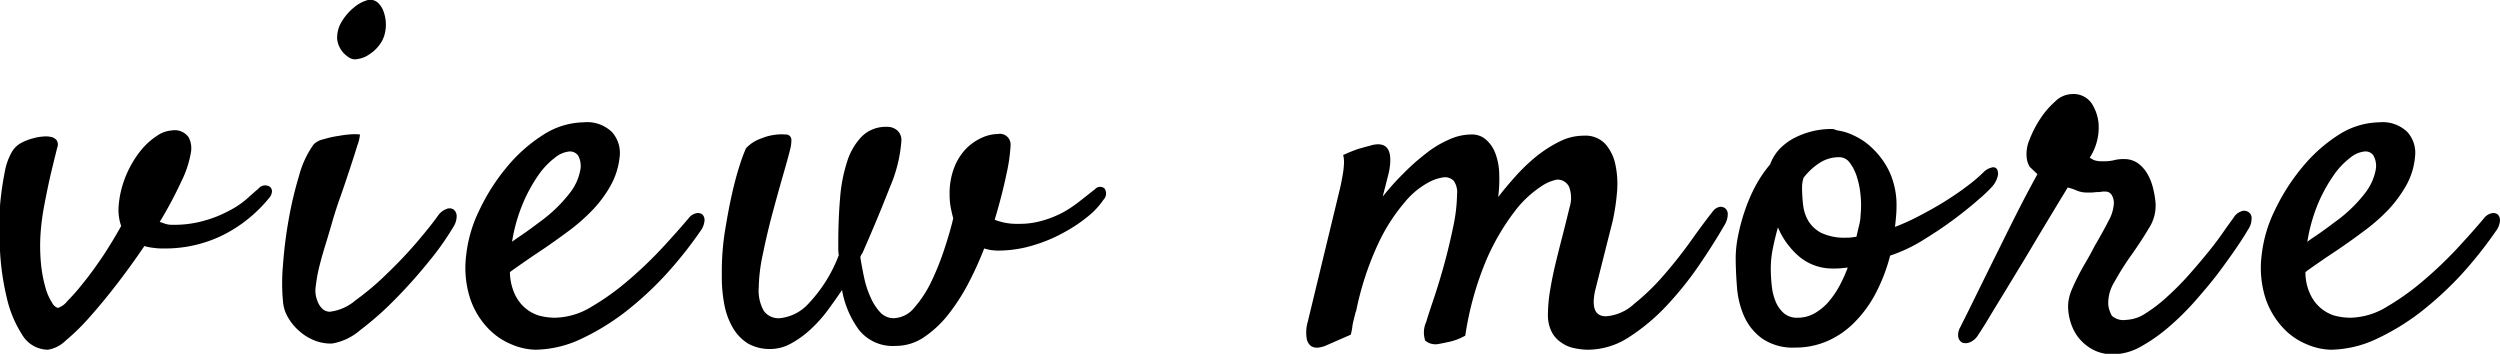 <svg xmlns="http://www.w3.org/2000/svg" width="104.654" height="14.81" viewBox="0 0 104.654 14.81">
  <defs>
    <style>
      .cls-1 {
        fill-rule: evenodd;
      }
    </style>
  </defs>
  <path id="en_viewmore_01.svg" class="cls-1" d="M914.121,1300.19a1.988,1.988,0,0,0,.322.02,5.462,5.462,0,0,0,2.589-.58,5.907,5.907,0,0,0,1.88-1.52,0.46,0.46,0,0,0,.129-0.28,0.244,0.244,0,0,0-.086-0.2,0.368,0.368,0,0,0-.215-0.06,0.358,0.358,0,0,0-.258.13c-0.129.11-.3,0.26-0.5,0.44a3.75,3.75,0,0,1-.752.5,4.923,4.923,0,0,1-1.031.41,4.538,4.538,0,0,1-1.321.17,0.919,0.919,0,0,1-.3-0.04c-0.086-.03-0.165-0.06-0.236-0.08a17.353,17.353,0,0,0,.913-1.71,4.357,4.357,0,0,0,.4-1.24,1,1,0,0,0-.1-0.59,0.708,0.708,0,0,0-.7-0.29,1.235,1.235,0,0,0-.634.23,2.967,2.967,0,0,0-.687.63,4.329,4.329,0,0,0-.591,1,4.152,4.152,0,0,0-.322,1.32,2.05,2.05,0,0,0,.107.82q-0.366.66-.784,1.29c-0.279.41-.544,0.78-0.8,1.09a8.019,8.019,0,0,1-.666.76,0.823,0.823,0,0,1-.4.29,0.414,0.414,0,0,1-.237-0.21,2.25,2.25,0,0,1-.279-0.63,5.623,5.623,0,0,1-.193-1.04,7.789,7.789,0,0,1,0-1.42c0.028-.32.075-0.65,0.139-0.99s0.133-.68.2-0.99,0.14-.6.2-0.85,0.111-.44.14-0.57a0.342,0.342,0,0,0-.021-0.32,0.409,0.409,0,0,0-.247-0.14,1.042,1.042,0,0,0-.355-0.01,1.646,1.646,0,0,0-.344.06,2.194,2.194,0,0,0-.569.22,1.015,1.015,0,0,0-.387.41,2.61,2.61,0,0,0-.268.78,13,13,0,0,0-.194,1.34,15.061,15.061,0,0,0-.01,1.9,10.775,10.775,0,0,0,.279,2,4.84,4.84,0,0,0,.644,1.57,1.27,1.27,0,0,0,1.085.64,1.369,1.369,0,0,0,.742-0.38,9.005,9.005,0,0,0,1.009-.99q0.549-.615,1.139-1.38t1.149-1.59A2.166,2.166,0,0,0,914.121,1300.19Zm9.687-9.41a1.587,1.587,0,0,0-.1-0.5,0.884,0.884,0,0,0-.247-0.37,0.492,0.492,0,0,0-.4-0.1,1.475,1.475,0,0,0-.559.29,2.214,2.214,0,0,0-.537.61,1.257,1.257,0,0,0-.193.75,1.036,1.036,0,0,0,.472.74,0.456,0.456,0,0,0,.387.08,1.072,1.072,0,0,0,.462-0.18,1.565,1.565,0,0,0,.408-0.36,1.315,1.315,0,0,0,.247-0.46A1.567,1.567,0,0,0,923.808,1290.78Zm-3.631,6.38a15.811,15.811,0,0,0-.44,1.86,18.232,18.232,0,0,0-.237,1.91,8.221,8.221,0,0,0,0,1.47,1.528,1.528,0,0,0,.215.7,2.17,2.17,0,0,0,.484.58,2.1,2.1,0,0,0,.644.39,1.8,1.8,0,0,0,.72.12,2.415,2.415,0,0,0,1.171-.56,13.124,13.124,0,0,0,1.471-1.3q0.753-.765,1.418-1.59a11.358,11.358,0,0,0,1.01-1.43,0.827,0.827,0,0,0,.14-0.45,0.356,0.356,0,0,0-.129-0.28,0.313,0.313,0,0,0-.3-0.02,0.754,0.754,0,0,0-.354.28q-0.281.4-.86,1.08a18.1,18.1,0,0,1-1.257,1.33,11.289,11.289,0,0,1-1.332,1.13,2.011,2.011,0,0,1-1.085.48,0.49,0.49,0,0,1-.279-0.1,0.844,0.844,0,0,1-.236-0.36,1.145,1.145,0,0,1-.065-0.62,6.238,6.238,0,0,1,.162-0.87c0.078-.31.168-0.62,0.268-0.94s0.186-.62.258-0.87,0.179-.6.322-1,0.279-.81.408-1.2,0.237-.72.323-1.01a1.546,1.546,0,0,0,.107-0.45,1.907,1.907,0,0,0-.311-0.01,4.592,4.592,0,0,0-.591.07,4.18,4.18,0,0,0-.623.14,0.818,0.818,0,0,0-.409.21A4.01,4.01,0,0,0,920.177,1297.16Zm16.971,1.88a0.316,0.316,0,0,0-.1-0.26,0.311,0.311,0,0,0-.258-0.04,0.552,0.552,0,0,0-.311.21c-0.287.34-.649,0.75-1.085,1.22a16.507,16.507,0,0,1-1.418,1.36,10.434,10.434,0,0,1-1.558,1.12,3.019,3.019,0,0,1-1.525.46,2.58,2.58,0,0,1-.677-0.09,1.639,1.639,0,0,1-.591-0.33,1.708,1.708,0,0,1-.43-0.59,2.306,2.306,0,0,1-.193-0.9c0.215-.16.465-0.33,0.752-0.53s0.587-.39.9-0.61q0.431-.3.913-0.66a8.216,8.216,0,0,0,.914-0.82,5.034,5.034,0,0,0,.741-1.01,3.1,3.1,0,0,0,.376-1.22,1.3,1.3,0,0,0-.323-1.01,1.485,1.485,0,0,0-1.181-.41,3.225,3.225,0,0,0-1.708.53,6.437,6.437,0,0,0-1.526,1.36,8.379,8.379,0,0,0-1.138,1.79,5.628,5.628,0,0,0-.548,1.86,4.2,4.2,0,0,0,.161,1.83,3.346,3.346,0,0,0,.72,1.22,2.85,2.85,0,0,0,1,.7,2.709,2.709,0,0,0,1.02.23,4.628,4.628,0,0,0,1.859-.43,9.965,9.965,0,0,0,1.869-1.13,13.993,13.993,0,0,0,1.729-1.59,16.941,16.941,0,0,0,1.461-1.84A0.828,0.828,0,0,0,937.148,1299.04Zm-5.286-2.71a0.909,0.909,0,0,1,.086.6,2.2,2.2,0,0,1-.408.92,6.094,6.094,0,0,1-1.289,1.25c-0.2.15-.4,0.3-0.6,0.44s-0.387.26-.559,0.39a6.964,6.964,0,0,1,.451-1.6,6.5,6.5,0,0,1,.645-1.18,3.2,3.2,0,0,1,.7-0.74,1.124,1.124,0,0,1,.612-0.26A0.421,0.421,0,0,1,931.862,1296.33Zm17.283,3.95c0.1,0.01.193,0.02,0.279,0.02a5.045,5.045,0,0,0,1.514-.23,6.327,6.327,0,0,0,1.311-.56,6.17,6.17,0,0,0,1.01-.69,3.137,3.137,0,0,0,.591-0.65,0.37,0.37,0,0,0,.043-0.47,0.278,0.278,0,0,0-.387.02c-0.2.16-.408,0.32-0.623,0.49a5,5,0,0,1-.709.48,4.248,4.248,0,0,1-.86.35,3.4,3.4,0,0,1-1.031.14,2.53,2.53,0,0,1-.988-0.17q0.323-1.08.494-1.92a7.125,7.125,0,0,0,.172-1.2,0.449,0.449,0,0,0-.537-0.47,1.689,1.689,0,0,0-.655.15,2.215,2.215,0,0,0-.666.46,2.349,2.349,0,0,0-.5.79,2.97,2.97,0,0,0-.194,1.14,2.742,2.742,0,0,0,.043.52c0.029,0.15.065,0.31,0.108,0.47-0.086.37-.208,0.79-0.366,1.27a11.174,11.174,0,0,1-.547,1.37,4.8,4.8,0,0,1-.709,1.09,1.157,1.157,0,0,1-.871.45,0.757,0.757,0,0,1-.558-0.24,2.2,2.2,0,0,1-.408-0.63,3.943,3.943,0,0,1-.269-0.82c-0.064-.3-0.118-0.59-0.161-0.86a0.4,0.4,0,0,1,.086-0.17q0.666-1.515,1.149-2.76a5.938,5.938,0,0,0,.484-1.95,0.537,0.537,0,0,0-.172-0.43,0.631,0.631,0,0,0-.43-0.15,1.425,1.425,0,0,0-1.042.39,2.643,2.643,0,0,0-.623,1.05,6.556,6.556,0,0,0-.3,1.55c-0.05.58-.075,1.2-0.075,1.84v0.28a1.439,1.439,0,0,0,.022.26,6.064,6.064,0,0,1-1.279,2.04,1.871,1.871,0,0,1-1.192.6,0.763,0.763,0,0,1-.666-0.3,1.73,1.73,0,0,1-.215-0.98,7.136,7.136,0,0,1,.172-1.4c0.114-.56.247-1.13,0.4-1.7s0.3-1.1.441-1.59,0.243-.85.3-1.09a1.506,1.506,0,0,0,.053-0.43,0.225,0.225,0,0,0-.247-0.2,2.205,2.205,0,0,0-1,.16,1.552,1.552,0,0,0-.655.42,6.976,6.976,0,0,0-.258.7c-0.115.35-.225,0.76-0.333,1.24s-0.2.99-.29,1.54a10.831,10.831,0,0,0-.129,1.64v0.25a6.147,6.147,0,0,0,.108,1.18,3.031,3.031,0,0,0,.354.96,1.886,1.886,0,0,0,.634.66,1.852,1.852,0,0,0,.945.23,1.776,1.776,0,0,0,.817-0.21,3.873,3.873,0,0,0,.8-0.56,5.676,5.676,0,0,0,.73-0.79c0.229-.31.444-0.61,0.645-0.91a3.951,3.951,0,0,0,.709,1.67,1.8,1.8,0,0,0,1.525.67,2.1,2.1,0,0,0,1.16-.34,4.469,4.469,0,0,0,1.01-.92,8.446,8.446,0,0,0,.859-1.31,14.284,14.284,0,0,0,.688-1.51C948.944,1300.24,949.044,1300.26,949.145,1300.28Zm23.456,3.4a1.161,1.161,0,0,0,.4.46,1.368,1.368,0,0,0,.537.24,2.911,2.911,0,0,0,.591.07,3.17,3.17,0,0,0,1.74-.54,8.324,8.324,0,0,0,1.579-1.33,14.306,14.306,0,0,0,1.364-1.71c0.415-.61.766-1.17,1.053-1.67a0.869,0.869,0,0,0,.118-0.43,0.313,0.313,0,0,0-.107-0.24,0.318,0.318,0,0,0-.237-0.06,0.481,0.481,0,0,0-.268.17c-0.244.31-.545,0.71-0.9,1.21s-0.741.99-1.149,1.46a9.428,9.428,0,0,1-1.257,1.22,1.936,1.936,0,0,1-1.181.52q-0.689,0-.452-1.08l0.731-2.9a8.865,8.865,0,0,0,.182-1.2,3.845,3.845,0,0,0-.064-1.16,1.877,1.877,0,0,0-.43-0.88,1.137,1.137,0,0,0-.891-0.34,2.233,2.233,0,0,0-.989.23,5.394,5.394,0,0,0-.956.6,7.778,7.778,0,0,0-.881.83c-0.279.31-.533,0.61-0.762,0.91a5.846,5.846,0,0,0,.043-0.99,2.56,2.56,0,0,0-.161-0.84,1.405,1.405,0,0,0-.387-0.57,0.872,0.872,0,0,0-.612-0.22,2.24,2.24,0,0,0-.956.22,4.264,4.264,0,0,0-.957.58,9.139,9.139,0,0,0-.934.83,10.587,10.587,0,0,0-.87.97c0.114-.44.2-0.78,0.258-1.01,0.157-.78.007-1.18-0.452-1.18a1.118,1.118,0,0,0-.365.07c-0.115.02-.265,0.07-0.451,0.12a6.391,6.391,0,0,0-.644.26,1.238,1.238,0,0,1,.032.38,3.634,3.634,0,0,1-.054.46c-0.029.17-.064,0.35-0.107,0.54l-1.354,5.6a1.594,1.594,0,0,0-.043.71,0.486,0.486,0,0,0,.2.32,0.516,0.516,0,0,0,.3.05,1.386,1.386,0,0,0,.269-0.07l1.074-.47a2.265,2.265,0,0,0,.064-0.32,2.132,2.132,0,0,1,.065-0.32c0.028-.12.057-0.23,0.086-0.35v0.05a12.641,12.641,0,0,1,.934-2.87,7.576,7.576,0,0,1,1.107-1.73,3.369,3.369,0,0,1,1.009-.84,1.836,1.836,0,0,1,.645-0.21,0.515,0.515,0,0,1,.4.15,0.824,0.824,0,0,1,.14.56,6.931,6.931,0,0,1-.161,1.36c-0.108.52-.233,1.05-0.376,1.57s-0.29,1-.441,1.45-0.254.76-.311,0.96a1.071,1.071,0,0,0-.043.79,0.673,0.673,0,0,0,.559.14c0.1-.02.214-0.04,0.343-0.07a2.414,2.414,0,0,0,.774-0.28,13.188,13.188,0,0,1,.891-3.19,9.553,9.553,0,0,1,1.161-1.99,4.485,4.485,0,0,1,1.1-1.05,1.825,1.825,0,0,1,.677-0.3,0.532,0.532,0,0,1,.516.3,1.312,1.312,0,0,1,.021.86c-0.072.3-.158,0.65-0.258,1.04s-0.2.78-.3,1.19-0.183.8-.248,1.19a6.422,6.422,0,0,0-.1,1.03A1.6,1.6,0,0,0,972.6,1303.68Zm15.542-3.81c0.473-.29.909-0.58,1.311-0.88s0.748-.58,1.041-0.84a5.827,5.827,0,0,0,.548-0.52,1.036,1.036,0,0,0,.237-0.43,0.42,0.42,0,0,0-.022-0.3,0.187,0.187,0,0,0-.215-0.08,0.711,0.711,0,0,0-.365.21,6.222,6.222,0,0,1-.687.58c-0.287.22-.6,0.43-0.935,0.64s-0.684.4-1.042,0.59-0.7.34-1.031,0.47c0.014-.11.028-0.25,0.043-0.42s0.021-.3.021-0.42a3.346,3.346,0,0,0-.279-1.43,3.24,3.24,0,0,0-.677-0.97,2.749,2.749,0,0,0-.816-0.58,2.307,2.307,0,0,0-.7-0.22c-0.043-.01-0.083-0.03-0.119-0.04a0.232,0.232,0,0,0-.118-0.02,3.374,3.374,0,0,0-1.557.37,2.415,2.415,0,0,0-.623.46,1.842,1.842,0,0,0-.4.65,5.251,5.251,0,0,0-.634.94,7.11,7.11,0,0,0-.44,1.04,7.968,7.968,0,0,0-.269,1.01,4.764,4.764,0,0,0-.1.9c0,0.38.018,0.8,0.053,1.24a3.728,3.728,0,0,0,.3,1.23,2.318,2.318,0,0,0,.752.93,2.277,2.277,0,0,0,1.386.38,3.346,3.346,0,0,0,1.386-.29,3.642,3.642,0,0,0,1.138-.81,4.949,4.949,0,0,0,.87-1.22,7.288,7.288,0,0,0,.58-1.53A6.382,6.382,0,0,0,988.143,1299.87Zm-4.286-3.26a1.5,1.5,0,0,1,.784-0.22,0.543,0.543,0,0,1,.44.22,1.9,1.9,0,0,1,.3.58,3.68,3.68,0,0,1,.161.79,4.066,4.066,0,0,1,0,.84,1.756,1.756,0,0,1-.053.39q-0.054.225-.119,0.51l-0.214.03a1.555,1.555,0,0,1-.215.01,2.285,2.285,0,0,1-1.042-.2,1.382,1.382,0,0,1-.548-0.51,1.716,1.716,0,0,1-.215-0.67,6.25,6.25,0,0,1-.043-0.72,1.268,1.268,0,0,1,.065-0.41A2.651,2.651,0,0,1,983.857,1296.61Zm-1.987,3.6c0.057-.28.128-0.58,0.214-0.88a3.272,3.272,0,0,0,.913,1.24,2.163,2.163,0,0,0,1.408.48,3.019,3.019,0,0,0,.311-0.01l0.29-.03a5.966,5.966,0,0,1-.354.78,3.869,3.869,0,0,1-.462.67,2.3,2.3,0,0,1-.58.47,1.429,1.429,0,0,1-.709.18,0.84,0.84,0,0,1-.559-0.18,1.31,1.31,0,0,1-.344-0.47,2.334,2.334,0,0,1-.171-0.67,6.548,6.548,0,0,1-.043-0.76A4.159,4.159,0,0,1,981.87,1300.21Zm8.935,3.09q0.269-.45.655-1.08c0.258-.42.534-0.88,0.827-1.36s0.573-.96.838-1.4,0.5-.83.7-1.16,0.33-.54.387-0.64a2.04,2.04,0,0,1,.365.12,1.118,1.118,0,0,0,.473.09,2.233,2.233,0,0,0,.29-0.01,0.923,0.923,0,0,1,.15-0.01,0.4,0.4,0,0,0,.108-0.01,0.842,0.842,0,0,1,.183-0.01,0.3,0.3,0,0,1,.279.15,0.666,0.666,0,0,1,.086.34,1.685,1.685,0,0,1-.226.74c-0.15.3-.347,0.65-0.591,1.07-0.1.2-.211,0.4-0.333,0.61s-0.236.41-.343,0.62-0.2.41-.28,0.6a1.931,1.931,0,0,0-.139.55,2.175,2.175,0,0,0,.075.7,2.055,2.055,0,0,0,.322.69,1.946,1.946,0,0,0,.591.52,1.733,1.733,0,0,0,.924.22,2.412,2.412,0,0,0,1.128-.32,7.125,7.125,0,0,0,1.181-.83,11.237,11.237,0,0,0,1.128-1.12c0.358-.41.689-0.8,0.979-1.19s0.54-.74.75-1.05,0.36-.55.44-0.69a0.84,0.84,0,0,0,.16-0.52,0.291,0.291,0,0,0-.16-0.25,0.317,0.317,0,0,0-.3,0,0.565,0.565,0,0,0-.28.23c-0.08.12-.22,0.3-0.4,0.56s-0.39.55-.65,0.87-0.539.65-.84,0.99a11.684,11.684,0,0,1-.913.92,6.113,6.113,0,0,1-.9.69,1.572,1.572,0,0,1-.806.27,0.725,0.725,0,0,1-.6-0.17,1.26,1.26,0,0,1-.151-0.45,1.676,1.676,0,0,1,.258-0.97c0.2-.36.4-0.68,0.6-0.97,0.329-.46.608-0.88,0.838-1.27a1.73,1.73,0,0,0,.279-1.11,3.864,3.864,0,0,0-.1-0.57,2.255,2.255,0,0,0-.225-0.58,1.454,1.454,0,0,0-.387-0.45,0.97,0.97,0,0,0-.6-0.19,1.521,1.521,0,0,0-.44.05,1.832,1.832,0,0,1-.483.04,0.933,0.933,0,0,1-.344-0.05c-0.072-.04-0.129-0.07-0.172-0.1a2.314,2.314,0,0,0,.365-1.48,1.861,1.861,0,0,0-.29-0.8,0.92,0.92,0,0,0-.848-0.38,1.029,1.029,0,0,0-.666.3,3.547,3.547,0,0,0-.624.72,4.444,4.444,0,0,0-.451.87,1.514,1.514,0,0,0-.129.73,0.918,0.918,0,0,0,.129.42c0.057,0.06.165,0.16,0.323,0.31-0.086.16-.223,0.41-0.409,0.76s-0.39.75-.612,1.19-0.455.92-.7,1.41-0.469.95-.677,1.37-0.387.79-.537,1.09-0.247.49-.29,0.58a0.633,0.633,0,0,0-.086.43,0.325,0.325,0,0,0,.183.23,0.464,0.464,0,0,0,.322-0.03,0.734,0.734,0,0,0,.333-0.31C990.515,1303.76,990.626,1303.59,990.805,1303.3Zm21.5-4.26a0.3,0.3,0,0,0-.1-0.26,0.311,0.311,0,0,0-.26-0.04,0.573,0.573,0,0,0-.31.21c-0.28.34-.65,0.75-1.08,1.22a16.683,16.683,0,0,1-1.42,1.36,10.5,10.5,0,0,1-1.56,1.12,3.019,3.019,0,0,1-1.52.46,2.591,2.591,0,0,1-.68-0.09,1.634,1.634,0,0,1-.59-0.33,1.671,1.671,0,0,1-.43-0.59,2.142,2.142,0,0,1-.19-0.9c0.21-.16.46-0.33,0.75-0.53s0.59-.39.9-0.61c0.29-.2.59-0.42,0.91-0.66a7.93,7.93,0,0,0,.92-0.82,5.359,5.359,0,0,0,.74-1.01,2.994,2.994,0,0,0,.37-1.22,1.3,1.3,0,0,0-.32-1.01,1.484,1.484,0,0,0-1.18-.41,3.253,3.253,0,0,0-1.71.53,6.49,6.49,0,0,0-1.52,1.36,8.506,8.506,0,0,0-1.14,1.79,5.658,5.658,0,0,0-.55,1.86,4.218,4.218,0,0,0,.16,1.83,3.374,3.374,0,0,0,.72,1.22,2.8,2.8,0,0,0,1,.7,2.709,2.709,0,0,0,1.02.23,4.647,4.647,0,0,0,1.86-.43,9.908,9.908,0,0,0,1.87-1.13,14.293,14.293,0,0,0,1.73-1.59,17.562,17.562,0,0,0,1.46-1.84A0.825,0.825,0,0,0,1012.31,1299.04Zm-5.29-2.71a0.876,0.876,0,0,1,.09.6,2.284,2.284,0,0,1-.41.92,5.935,5.935,0,0,1-1.29,1.25c-0.2.15-.4,0.3-0.6,0.44s-0.39.26-.56,0.39a7.016,7.016,0,0,1,.45-1.6,6.442,6.442,0,0,1,.65-1.18,3.138,3.138,0,0,1,.7-0.74,1.108,1.108,0,0,1,.61-0.26A0.4,0.4,0,0,1,1007.02,1296.33Z" transform="translate(-907.656 -1289.81)"/>
</svg>
